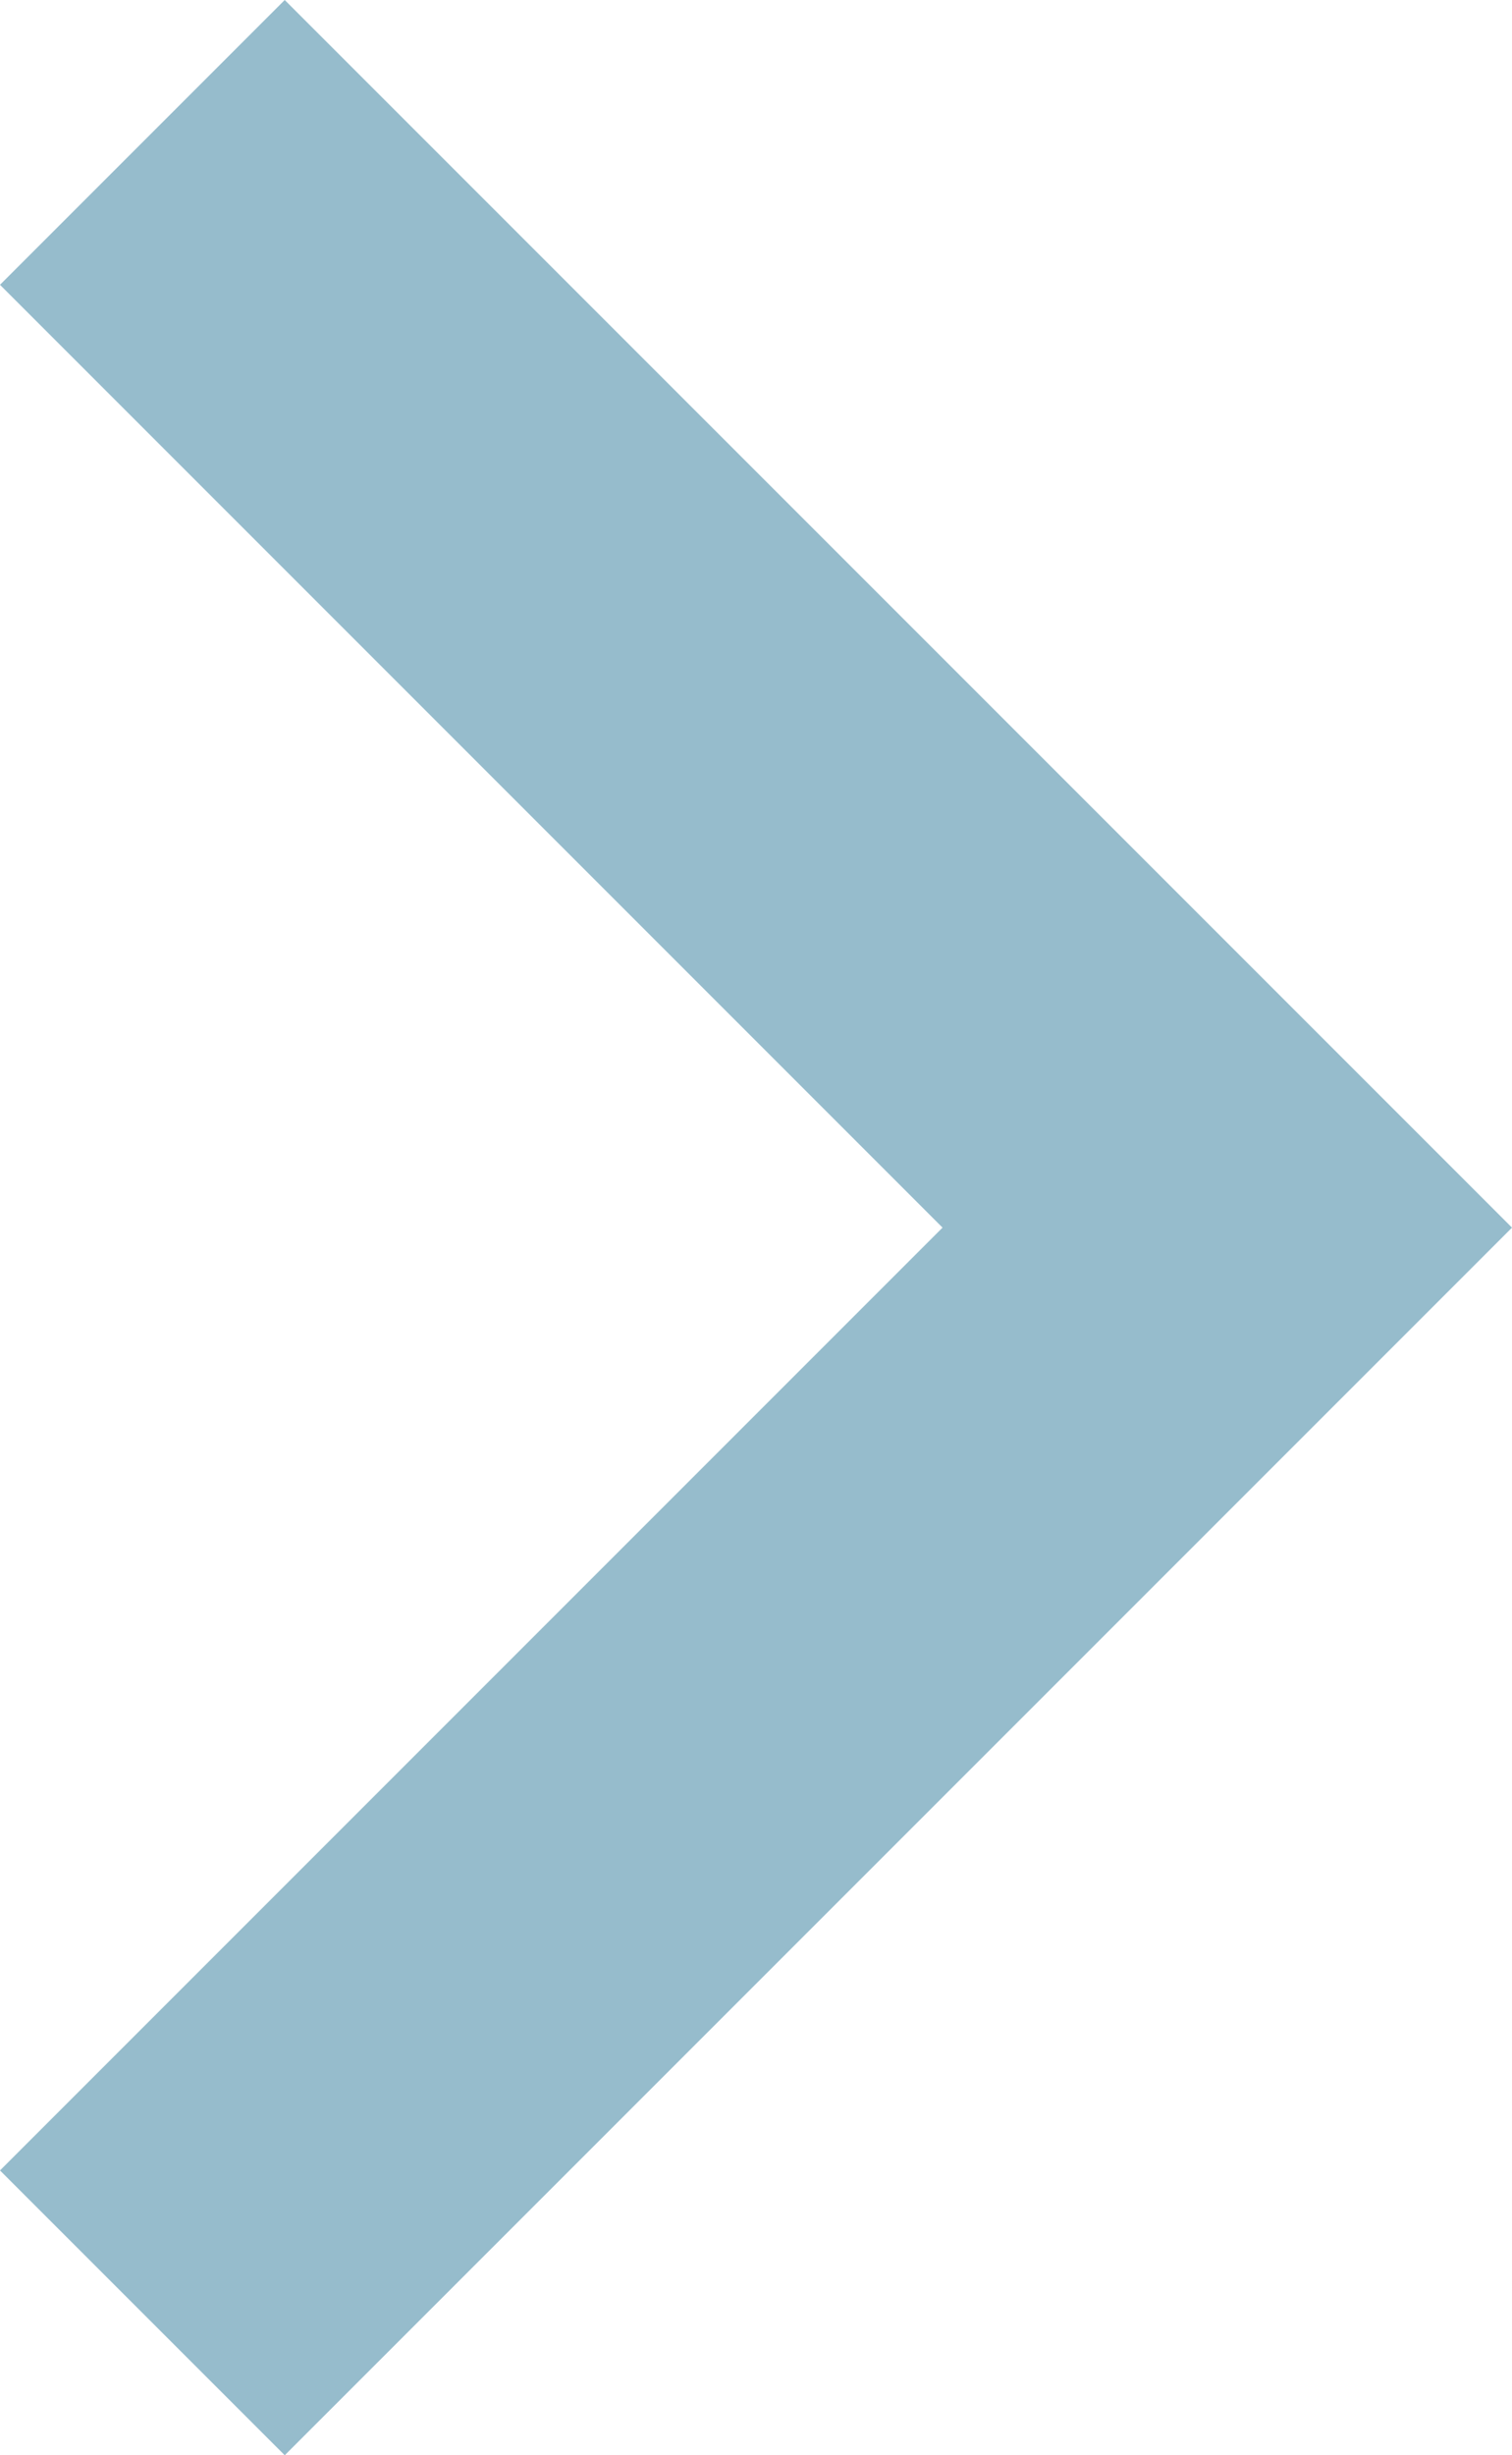 <?xml version="1.0" encoding="UTF-8"?><svg id="_レイヤー_1" xmlns="http://www.w3.org/2000/svg" viewBox="0 0 24.64 40"><defs><style>.cls-1{fill:#96bccc;}</style></defs><polygon class="cls-1" points="4.64 0 0 4.64 15.36 20 0 35.36 4.64 40 24.64 20 4.64 0"/></svg>